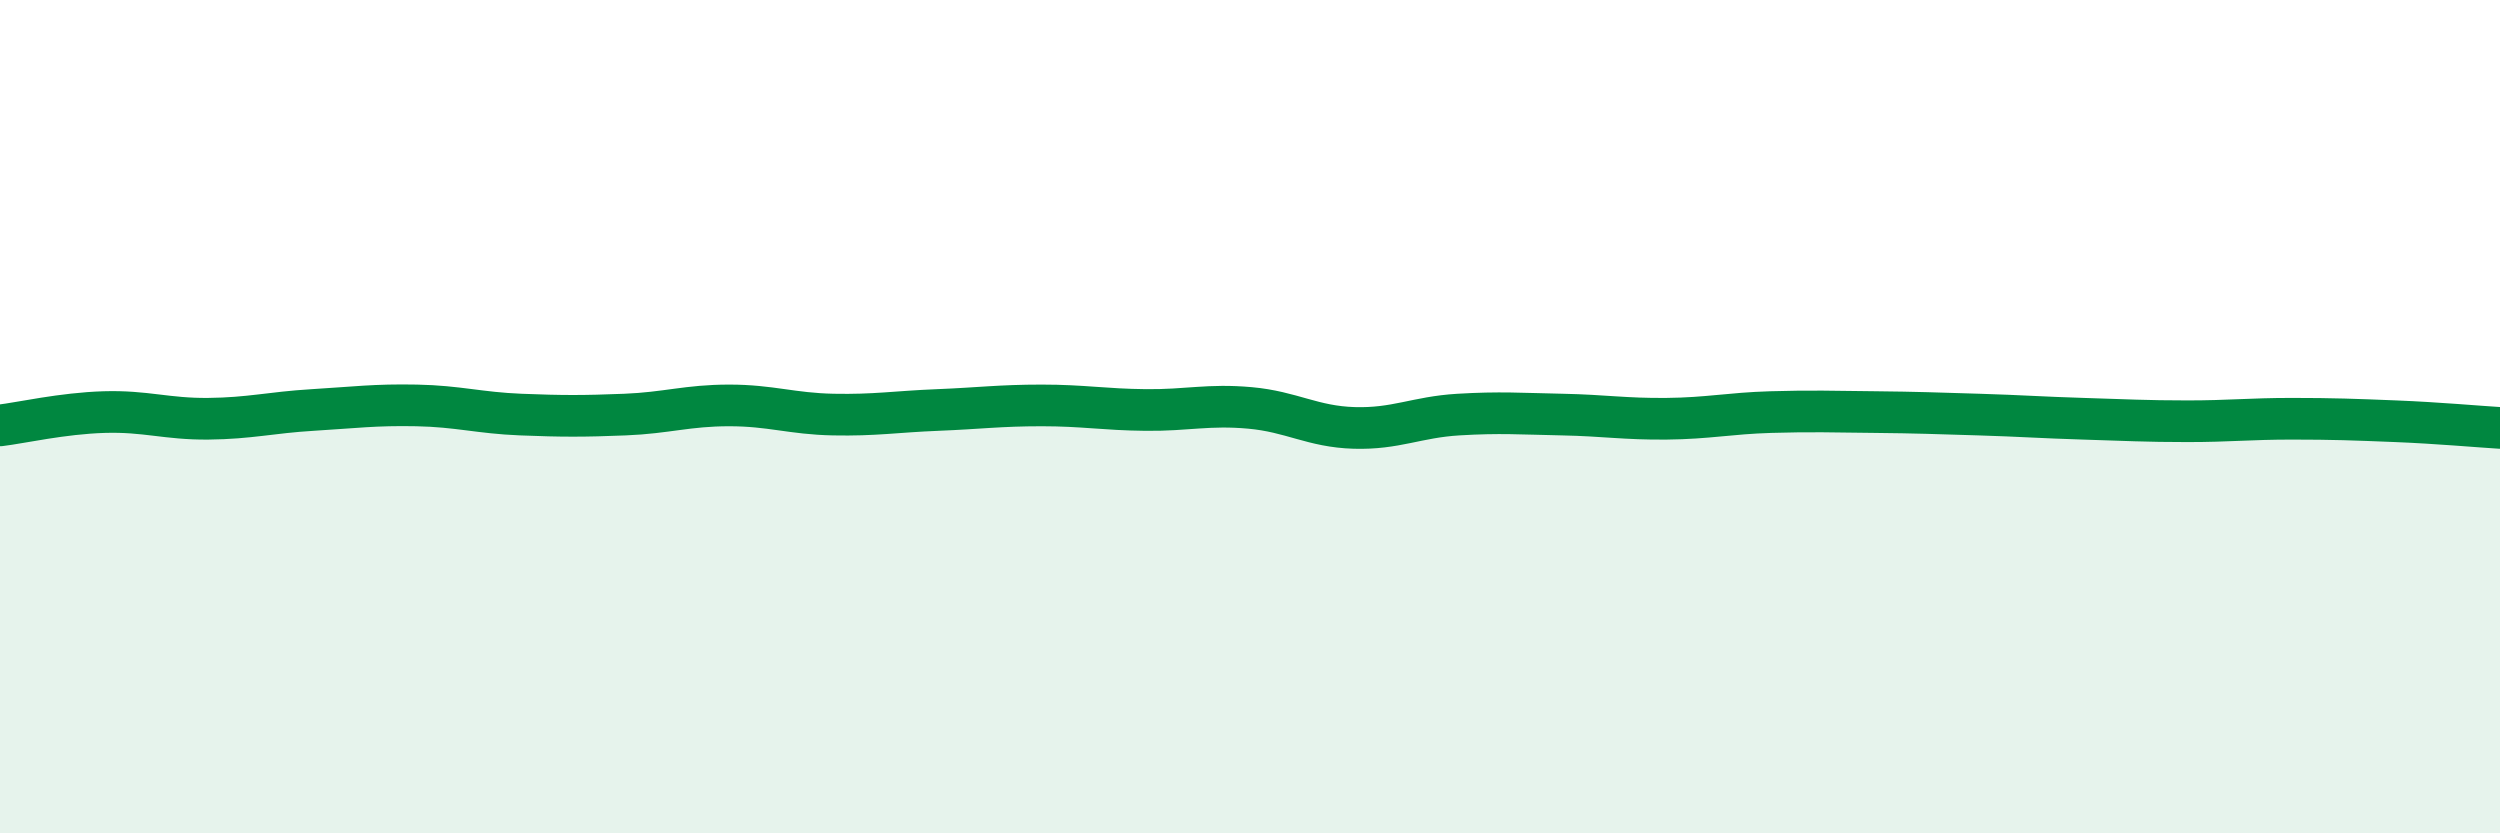 
    <svg width="60" height="20" viewBox="0 0 60 20" xmlns="http://www.w3.org/2000/svg">
      <path
        d="M 0,10.21 C 0.5,10.15 1.5,9.92 2.5,9.89 C 3.5,9.86 4,10.06 5,10.05 C 6,10.04 6.5,9.9 7.5,9.84 C 8.5,9.78 9,9.71 10,9.73 C 11,9.75 11.5,9.91 12.5,9.95 C 13.5,9.99 14,9.99 15,9.95 C 16,9.91 16.5,9.73 17.5,9.73 C 18.5,9.73 19,9.93 20,9.95 C 21,9.97 21.5,9.88 22.5,9.84 C 23.5,9.8 24,9.73 25,9.73 C 26,9.73 26.5,9.83 27.5,9.84 C 28.5,9.85 29,9.7 30,9.79 C 31,9.88 31.5,10.24 32.5,10.27 C 33.5,10.3 34,10.01 35,9.95 C 36,9.89 36.5,9.93 37.5,9.95 C 38.5,9.97 39,10.06 40,10.05 C 41,10.04 41.5,9.92 42.5,9.89 C 43.5,9.86 44,9.88 45,9.89 C 46,9.9 46.5,9.92 47.5,9.95 C 48.5,9.98 49,10.02 50,10.05 C 51,10.08 51.5,10.11 52.5,10.11 C 53.5,10.11 54,10.05 55,10.05 C 56,10.05 56.5,10.07 57.5,10.11 C 58.5,10.15 59.5,10.24 60,10.27L60 20L0 20Z"
        fill="#008740"
        opacity="0.1"
        stroke-linecap="round"
        stroke-linejoin="round"
      />
      <path
        d="M 0,10.21 C 0.5,10.15 1.5,9.92 2.5,9.89 C 3.5,9.86 4,10.06 5,10.05 C 6,10.04 6.5,9.9 7.5,9.84 C 8.5,9.78 9,9.71 10,9.73 C 11,9.75 11.5,9.91 12.5,9.95 C 13.5,9.99 14,9.99 15,9.95 C 16,9.91 16.5,9.73 17.5,9.73 C 18.5,9.73 19,9.93 20,9.95 C 21,9.97 21.5,9.88 22.5,9.84 C 23.5,9.8 24,9.73 25,9.73 C 26,9.73 26.5,9.83 27.5,9.84 C 28.5,9.85 29,9.7 30,9.79 C 31,9.88 31.5,10.24 32.5,10.27 C 33.5,10.3 34,10.01 35,9.95 C 36,9.89 36.5,9.93 37.5,9.95 C 38.5,9.97 39,10.06 40,10.05 C 41,10.04 41.5,9.92 42.5,9.89 C 43.5,9.86 44,9.88 45,9.89 C 46,9.9 46.5,9.92 47.5,9.95 C 48.5,9.98 49,10.02 50,10.05 C 51,10.08 51.5,10.11 52.5,10.11 C 53.5,10.11 54,10.05 55,10.05 C 56,10.05 56.5,10.07 57.5,10.11 C 58.5,10.15 59.5,10.24 60,10.27"
        stroke="#008740"
        stroke-width="1"
        fill="none"
        stroke-linecap="round"
        stroke-linejoin="round"
      />
    </svg>
  